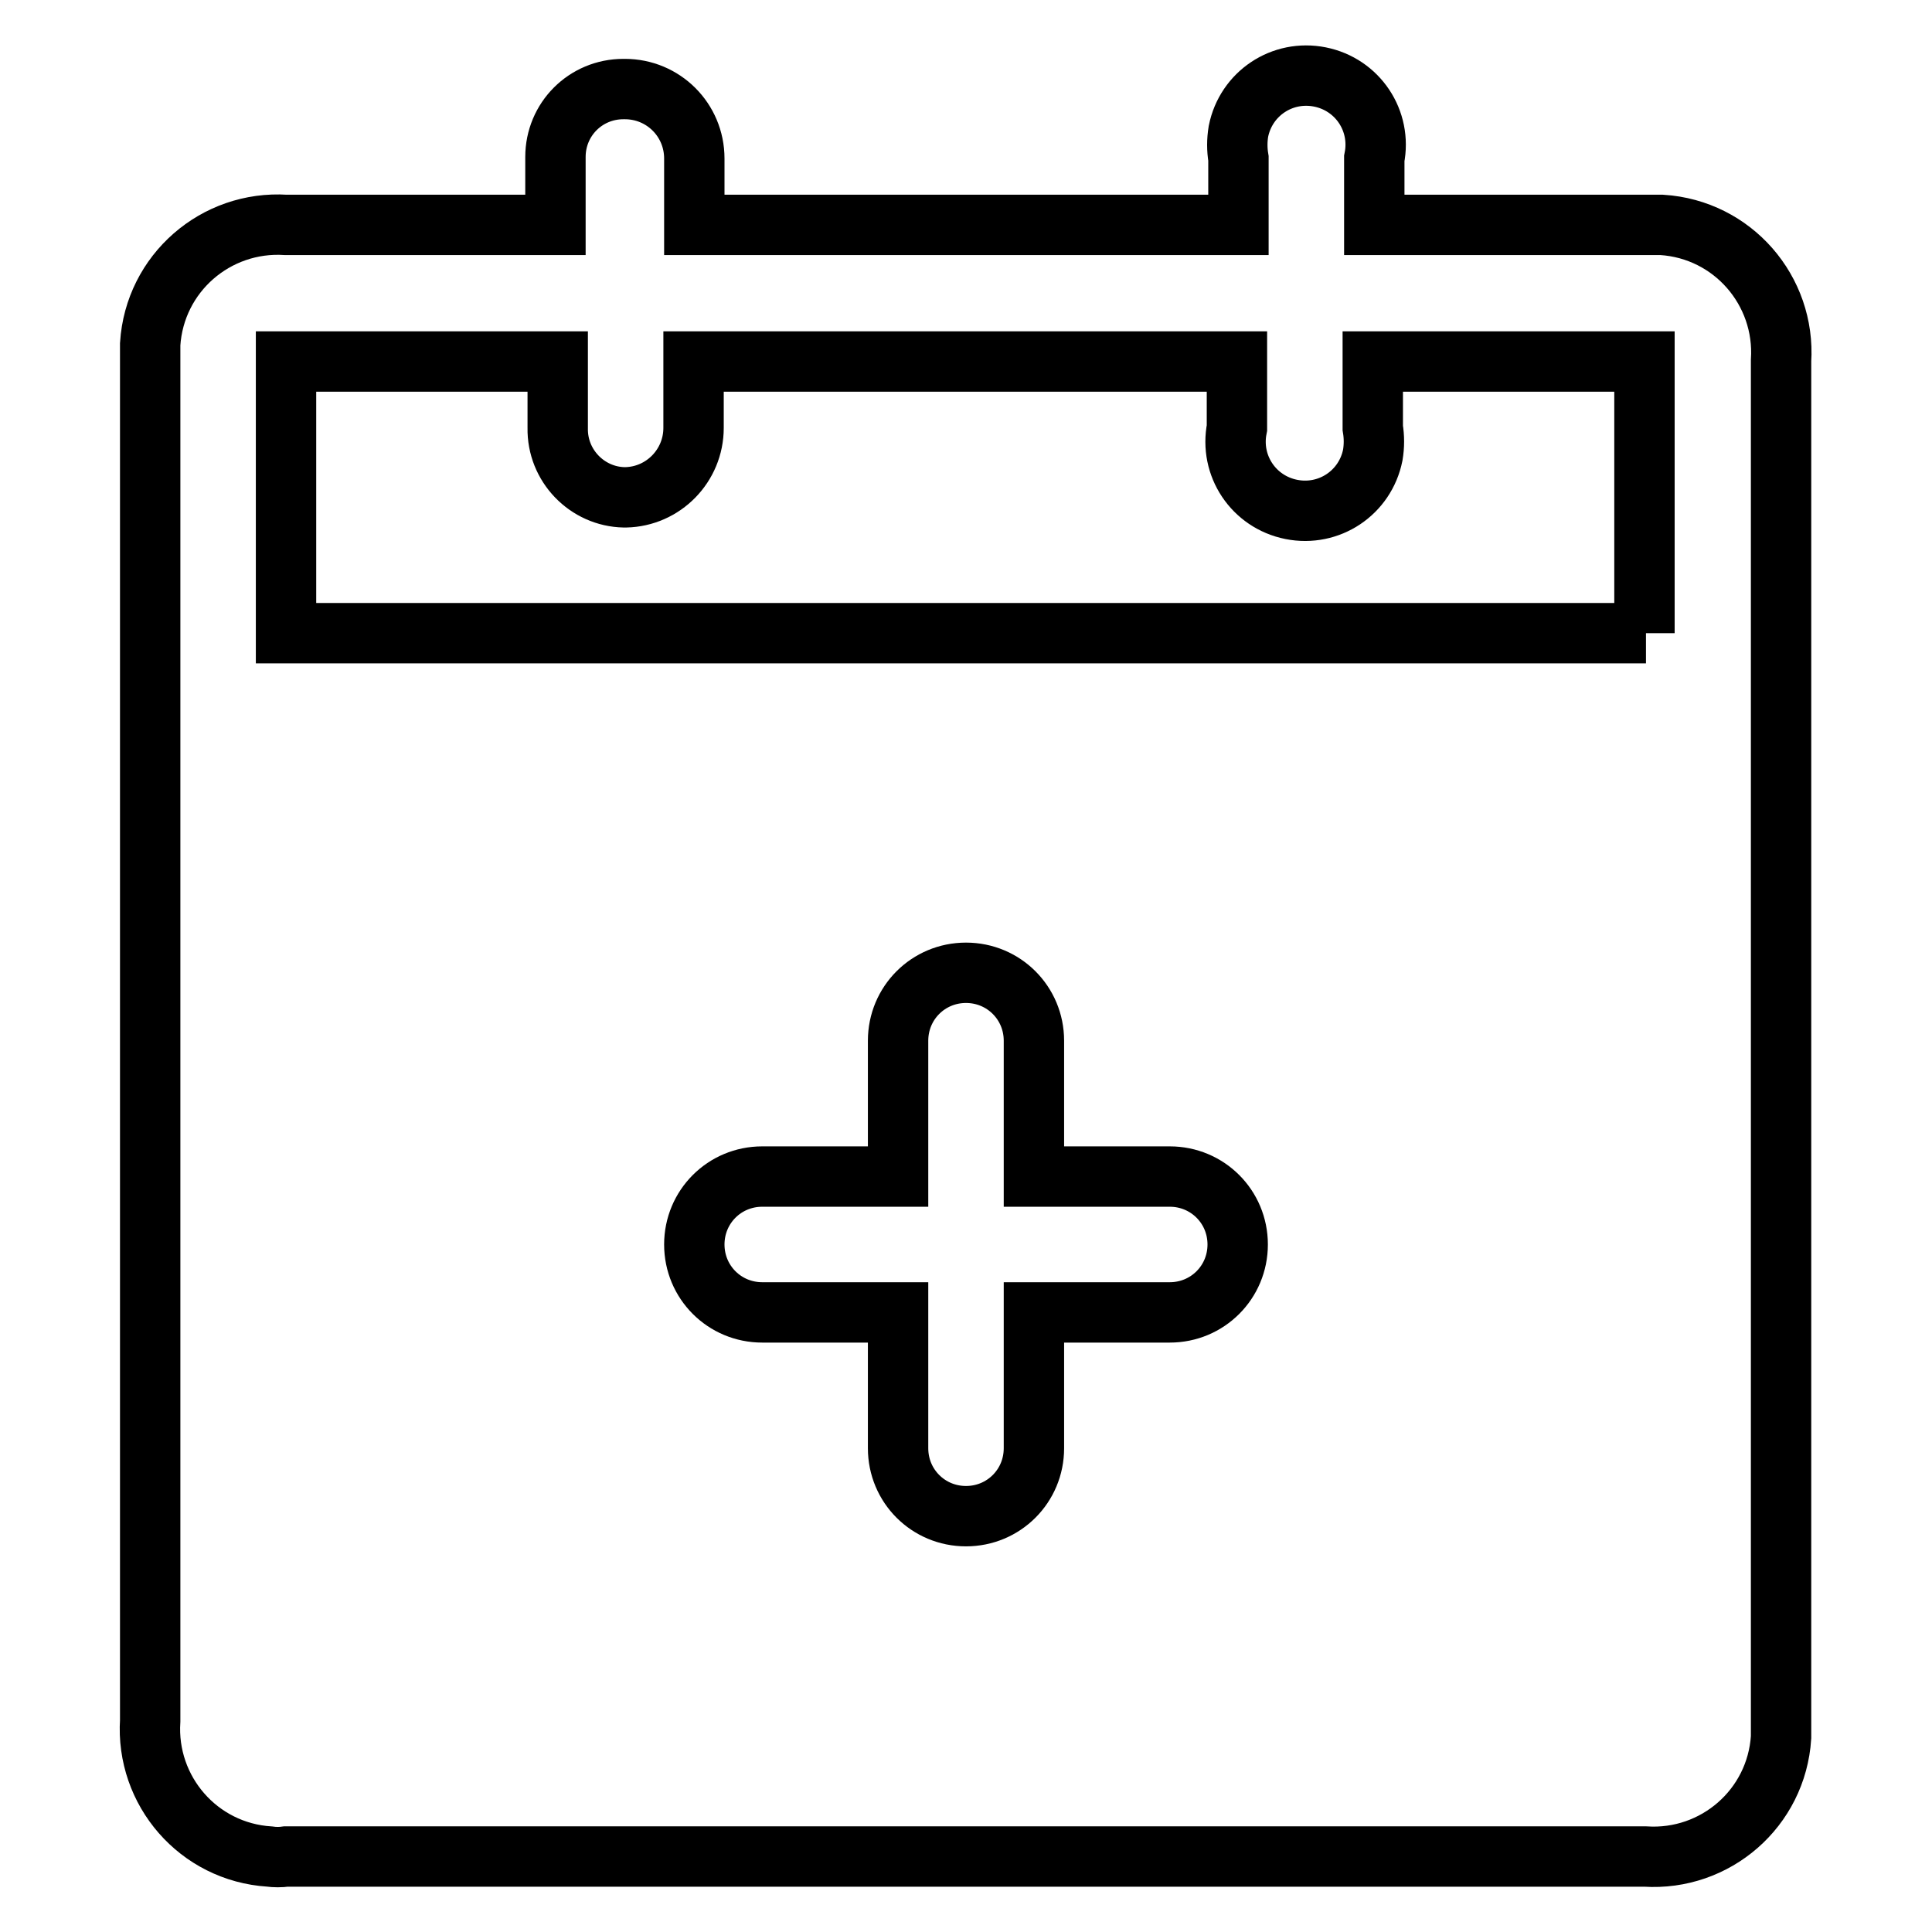 <?xml version="1.0" encoding="utf-8"?>
<!-- Svg Vector Icons : http://www.onlinewebfonts.com/icon -->
<!DOCTYPE svg PUBLIC "-//W3C//DTD SVG 1.1//EN" "http://www.w3.org/Graphics/SVG/1.1/DTD/svg11.dtd">
<svg version="1.1" xmlns="http://www.w3.org/2000/svg" xmlns:xlink="http://www.w3.org/1999/xlink" x="0px" y="0px" viewBox="0 0 256 256" enable-background="new 0 0 256 256" xml:space="preserve">
<g> <path stroke-width="8" fill-opacity="0" stroke="#000000"  d="M218.1,29.8h-36V21c1-5-2.2-9.8-7.2-10.8c-5-1-9.8,2.2-10.8,7.2c-0.2,1.2-0.2,2.4,0,3.6v8.8H92V21 c0-5.1-4.1-9.2-9.2-9.2c-0.1,0-0.1,0-0.2,0c-5,0-9,4-9,9c0,0.1,0,0.1,0,0.2v8.8H37.9c-9.3-0.6-17.4,6.4-18,15.8c0,0.7,0,1.5,0,2.2 V228c-0.6,9.3,6.4,17.4,15.8,18c0.7,0.1,1.5,0.1,2.2,0h180.1c9.3,0.6,17.4-6.4,18-15.8c0-0.7,0-1.5,0-2.2V47.8 c0.6-9.3-6.4-17.4-15.8-18C219.5,29.8,218.8,29.8,218.1,29.8z M155,173.9h-18v18c0,5-4,9-9,9c-5,0-9-4-9-9v-18h-18c-5,0-9-4-9-9 c0-5,4-9,9-9h18v-18c0-5,4-9,9-9c5,0,9,4,9,9v18h18c5,0,9,4,9,9C164,169.9,160,173.9,155,173.9z M218.1,83.9H37.9v-36h36v8.8 c-0.1,5,3.9,9.1,8.8,9.2c0.1,0,0.1,0,0.2,0c5-0.1,9-4.2,9-9.2v-8.8h72v8.8c-1,5,2.2,9.8,7.2,10.8c5,1,9.8-2.2,10.8-7.2 c0.2-1.2,0.2-2.4,0-3.6v-8.8h36V83.9z"/></g>
</svg>